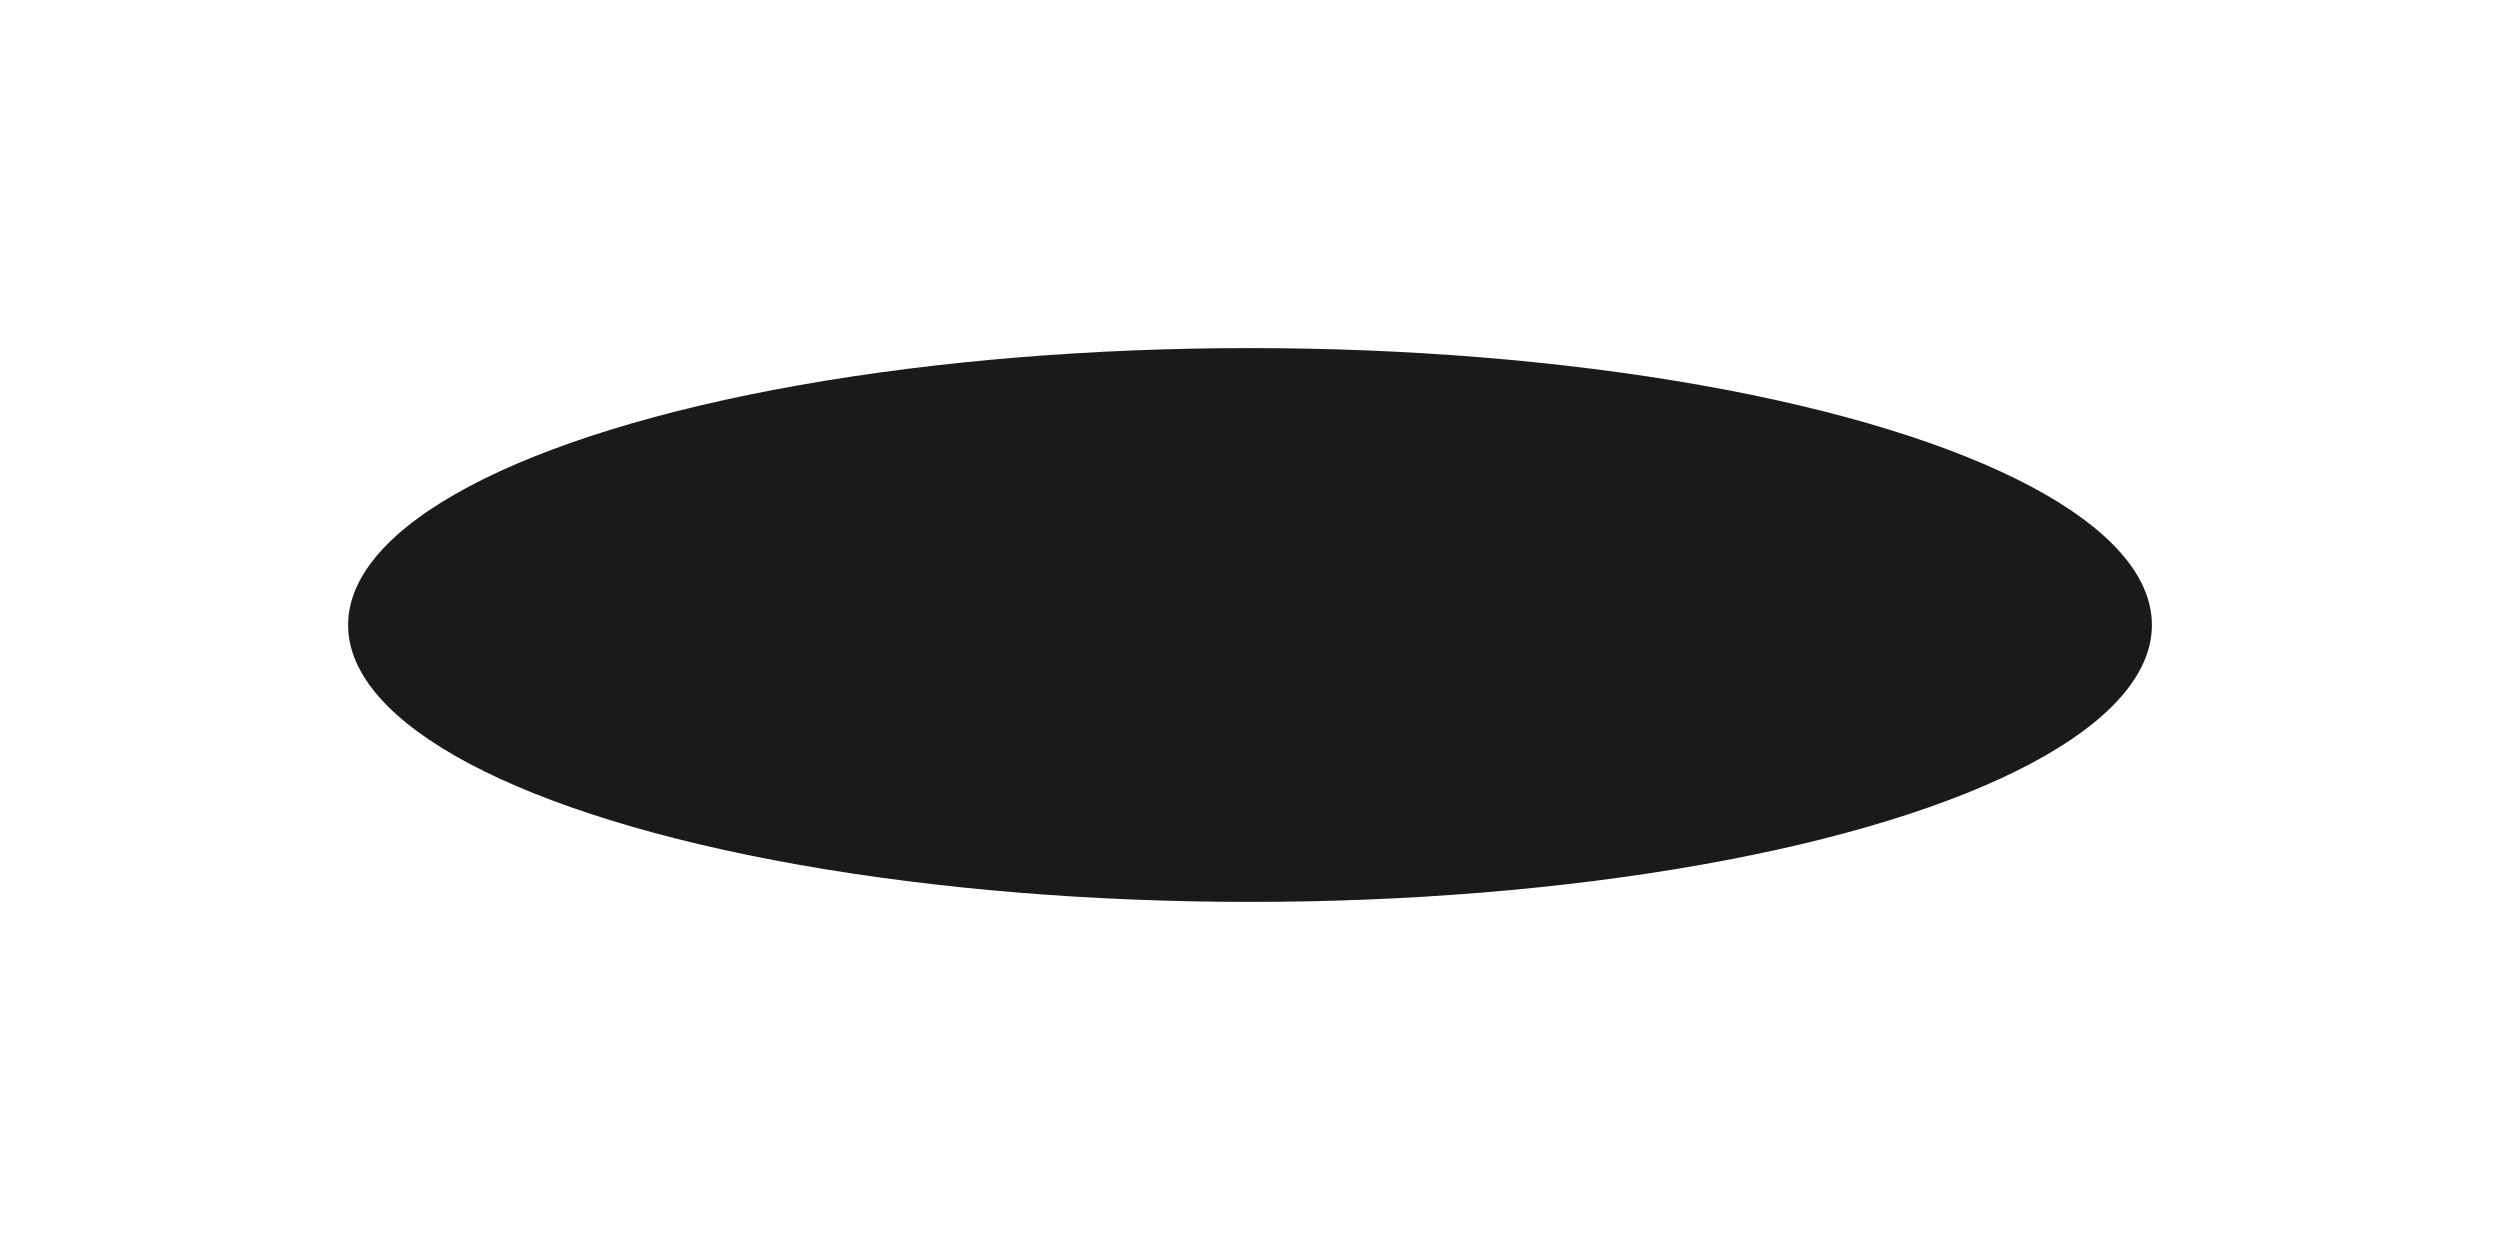 <svg width="316" height="158" viewBox="0 0 316 158" fill="none" xmlns="http://www.w3.org/2000/svg">
<g filter="url(#filter0_f_439_2270)">
<ellipse cx="158" cy="79" rx="114" ry="35" fill="#1A1A1A"/>
</g>
<defs>
<filter id="filter0_f_439_2270" x="0" y="0" width="316" height="158" filterUnits="userSpaceOnUse" color-interpolation-filters="sRGB">
<feFlood flood-opacity="0" result="BackgroundImageFix"/>
<feBlend mode="normal" in="SourceGraphic" in2="BackgroundImageFix" result="shape"/>
<feGaussianBlur stdDeviation="22" result="effect1_foregroundBlur_439_2270"/>
</filter>
</defs>
</svg>
